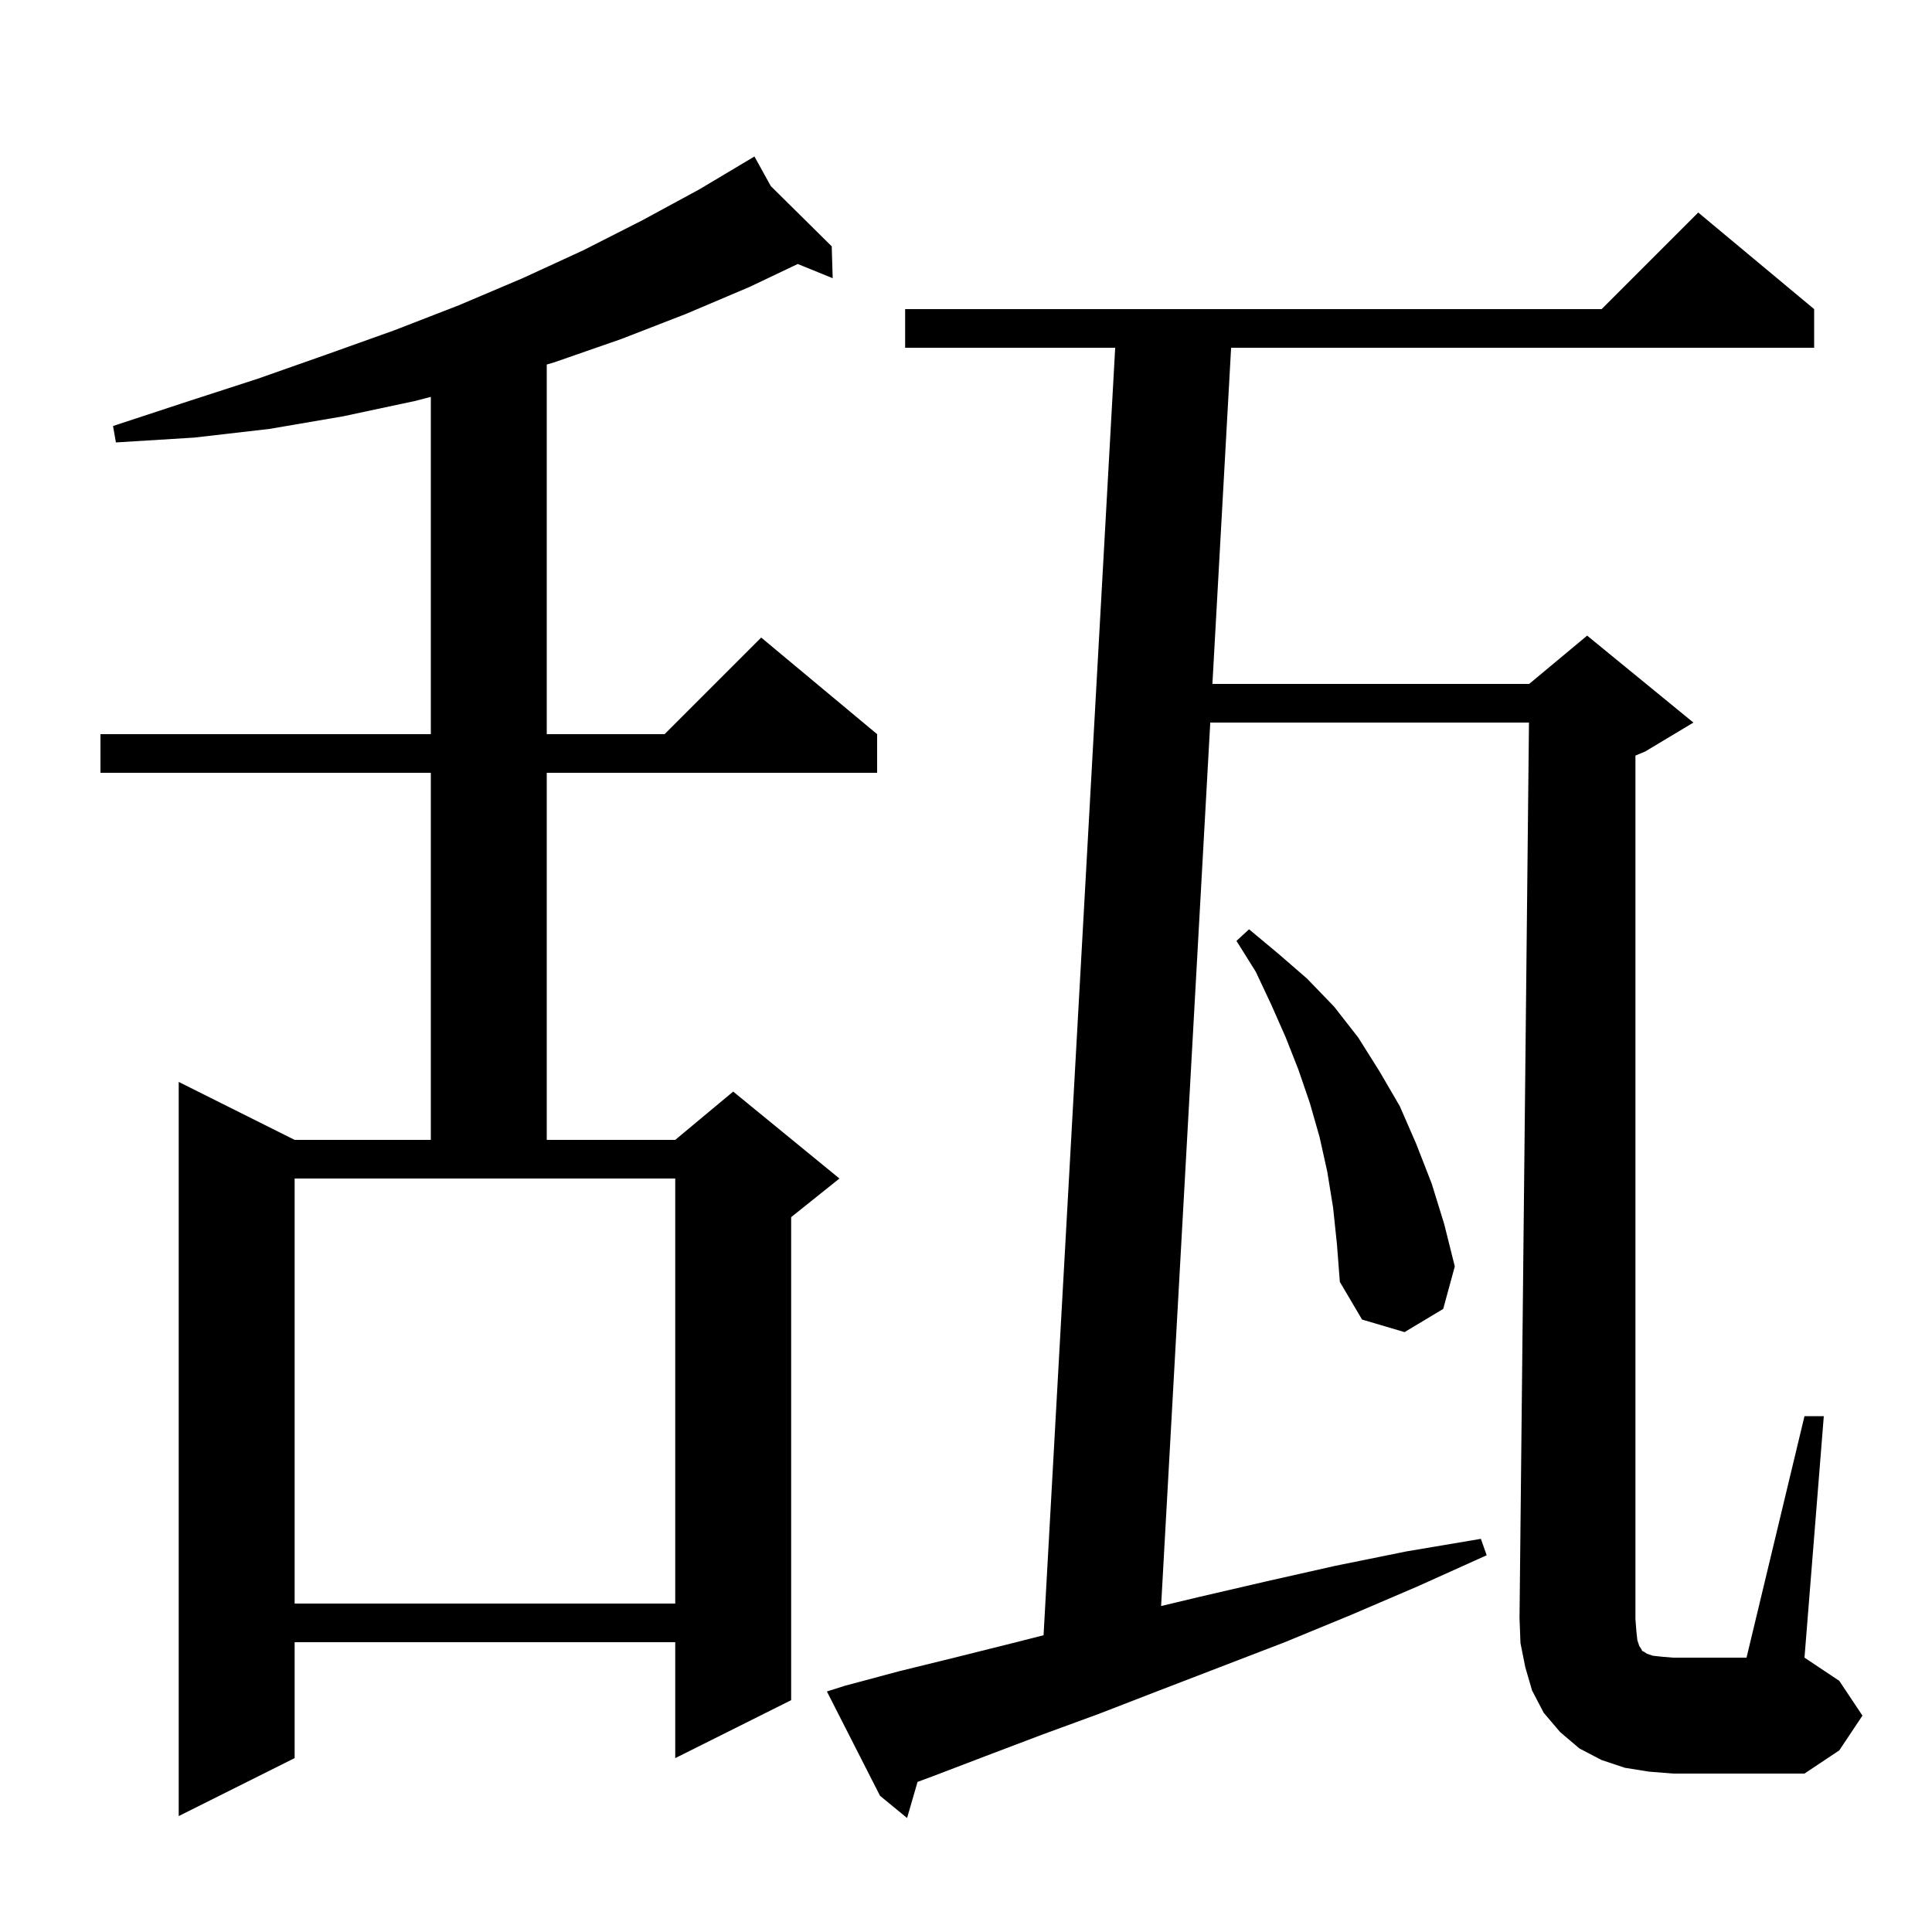 <svg xmlns="http://www.w3.org/2000/svg" xmlns:xlink="http://www.w3.org/1999/xlink" version="1.1" baseProfile="full" viewBox="0 0 200 200" width="200" height="200"><g fill="currentColor"><path d="M 169.5 169.8 L 169.7 170.4 L 169.9 170.7 L 170.0 170.9 L 170.2 171.0 L 170.5 171.2 L 171.1 171.4 L 172.0 171.5 L 173.2 171.6 L 180.8 171.6 L 186.8 146.6 L 188.8 146.6 L 186.8 171.6 L 190.4 174.0 L 192.8 177.6 L 190.4 181.2 L 186.8 183.6 L 173.2 183.6 L 170.7 183.4 L 168.2 183.0 L 165.8 182.2 L 163.5 181.0 L 161.5 179.3 L 159.8 177.3 L 158.6 175.0 L 157.9 172.6 L 157.4 170.1 L 157.3 167.5 L 158.279 74.8 L 125.286 74.8 L 120.197 166.256 L 124.2 165.3 L 131.1 163.7 L 138.2 162.1 L 145.6 160.6 L 153.3 159.3 L 153.9 161.0 L 146.8 164.2 L 139.8 167.2 L 133.0 170.0 L 120.0 175.0 L 113.8 177.4 L 107.8 179.6 L 102.0 181.8 L 96.5 183.9 L 94.984 184.462 L 93.9 188.2 L 91.1 185.9 L 85.6 175.1 L 87.5 174.5 L 93.1 173.0 L 98.8 171.6 L 104.8 170.1 L 108.029 169.28 L 115.444 36.0 L 93.7 36.0 L 93.7 32.0 L 165.8 32.0 L 175.8 22.0 L 187.8 32.0 L 187.8 36.0 L 127.444 36.0 L 125.508 70.8 L 158.3 70.8 L 164.3 65.8 L 175.3 74.8 L 170.3 77.8 L 169.3 78.217 L 169.3 167.6 L 169.4 168.9 Z M 79.792 19.263 L 86.1 25.5 L 86.2 28.8 L 82.581 27.328 L 77.6 29.7 L 71.0 32.5 L 64.3 35.1 L 57.4 37.5 L 56.6 37.737 L 56.6 76.0 L 68.8 76.0 L 78.8 66.0 L 90.8 76.0 L 90.8 80.0 L 56.6 80.0 L 56.6 118.0 L 69.9 118.0 L 75.9 113.0 L 86.9 122.0 L 81.9 126.0 L 81.9 176.0 L 69.9 182.0 L 69.9 170.0 L 30.5 170.0 L 30.5 182.0 L 18.5 188.0 L 18.5 112.0 L 30.5 118.0 L 44.6 118.0 L 44.6 80.0 L 10.4 80.0 L 10.4 76.0 L 44.6 76.0 L 44.6 41.084 L 43.0 41.5 L 35.5 43.1 L 27.9 44.4 L 20.1 45.3 L 12.0 45.8 L 11.7 44.1 L 19.3 41.6 L 26.7 39.2 L 33.8 36.7 L 40.8 34.2 L 47.5 31.6 L 54.1 28.8 L 60.4 25.9 L 66.5 22.8 L 72.4 19.6 L 77.218 16.726 L 77.2 16.7 L 77.223 16.723 L 78.1 16.2 Z M 30.5 166.0 L 69.9 166.0 L 69.9 122.0 L 30.5 122.0 Z M 138.0 125.0 L 137.4 121.3 L 136.6 117.7 L 135.6 114.2 L 134.4 110.7 L 133.1 107.4 L 131.6 104.0 L 130.0 100.6 L 128.0 97.4 L 129.3 96.2 L 132.3 98.7 L 135.3 101.3 L 138.1 104.2 L 140.6 107.4 L 142.8 110.9 L 144.9 114.5 L 146.6 118.4 L 148.2 122.5 L 149.5 126.7 L 150.6 131.1 L 149.4 135.5 L 145.4 137.9 L 141.0 136.6 L 138.7 132.7 L 138.4 128.8 Z "/></g></svg>